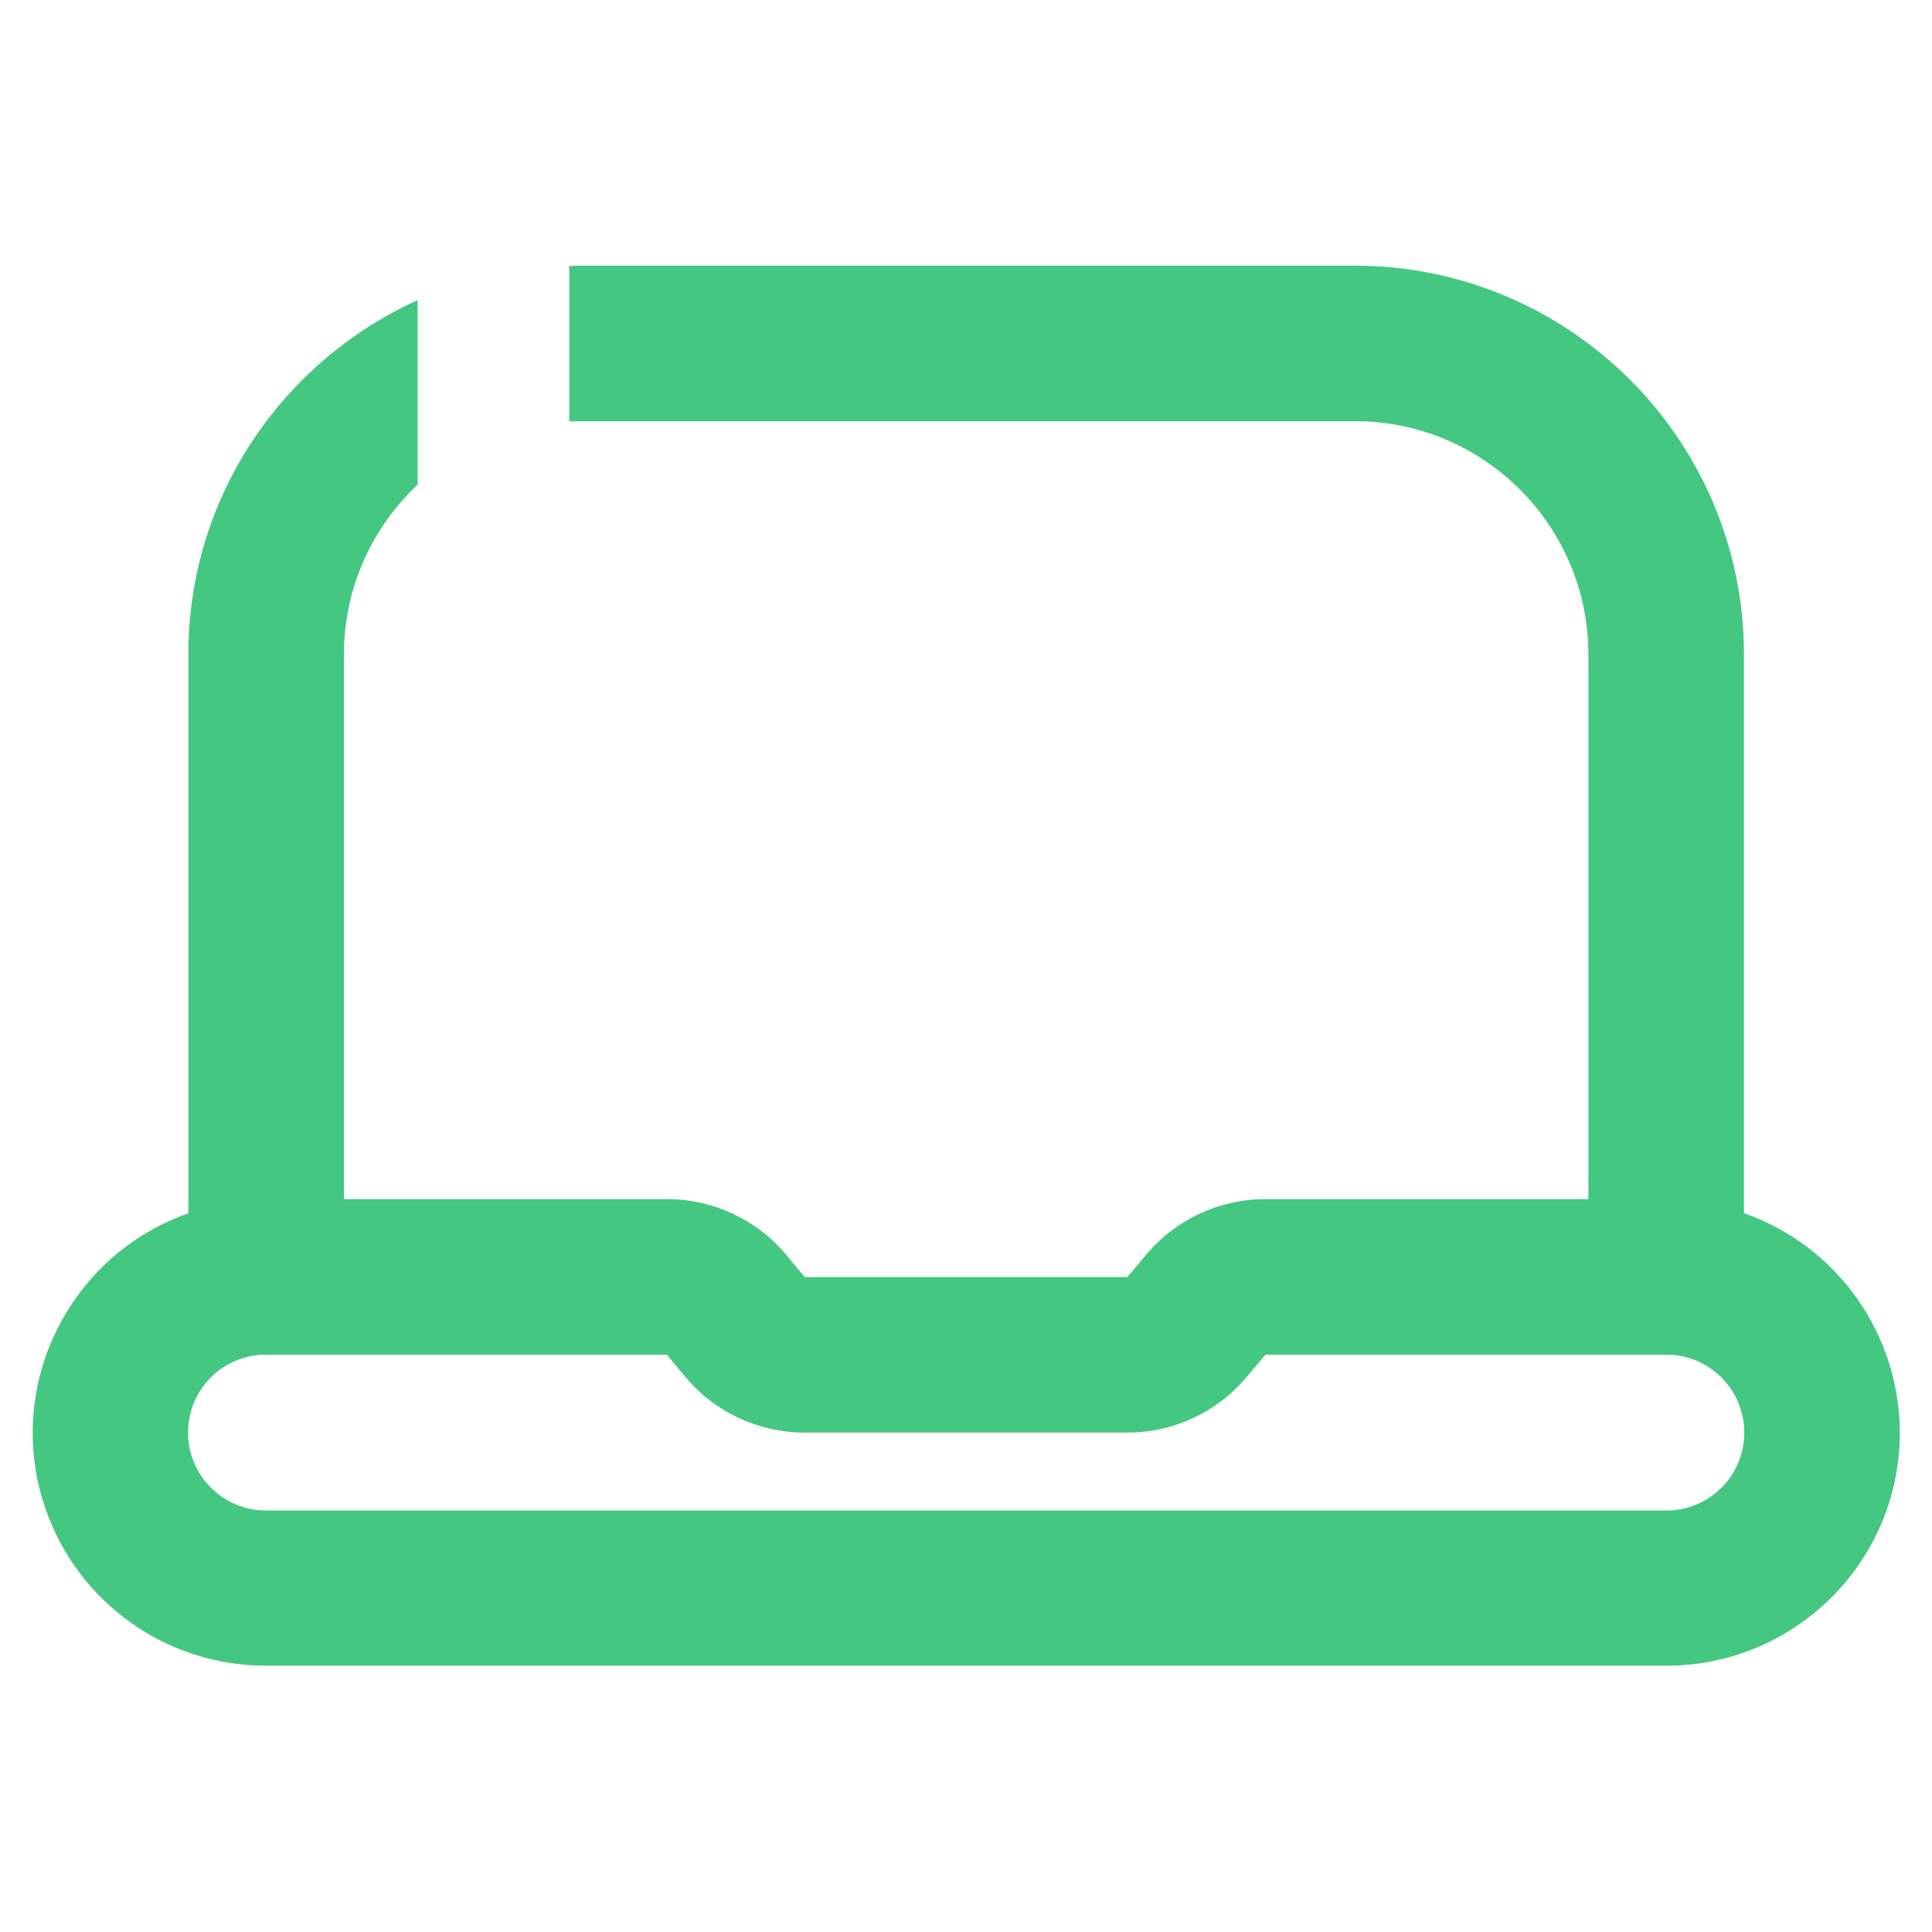 <?xml version="1.0" encoding="UTF-8"?>
<svg xmlns="http://www.w3.org/2000/svg" baseProfile="tiny" version="1.2" viewBox="0 0 60 60">
  <!-- Generator: Adobe Illustrator 28.6.0, SVG Export Plug-In . SVG Version: 1.2.0 Build 709)  -->
  <g>
    <g id="Capa_1">
      <path d="M54.16,37.69v-17.36c0-6.67-5.41-12.07-12.08-12.08h-24.16c-.08,0-.16.01-.24.01v4.83c.08,0,.16-.01.24-.01h24.16c4,0,7.25,3.25,7.25,7.25v16.91h-10.03c-1.42,0-2.77.62-3.69,1.71l-.6.71h-10.02l-.59-.71c-.92-1.09-2.27-1.71-3.69-1.71h-10.03v-16.91c0-2.08.88-3.95,2.29-5.28v-5.73c-4.19,1.9-7.12,6.1-7.12,11v17.36c-3.77,1.33-5.75,5.46-4.42,9.22,1.02,2.9,3.76,4.83,6.83,4.83h43.49c3.99,0,7.24-3.22,7.25-7.22,0-3.07-1.93-5.81-4.83-6.83ZM51.75,46.91H8.26c-1.33,0-2.42-1.08-2.42-2.42s1.08-2.42,2.42-2.42h12.45l.59.71c.92,1.09,2.27,1.71,3.69,1.71h10.02c1.42,0,2.77-.62,3.69-1.71l.6-.71h12.45c1.33,0,2.42,1.08,2.42,2.42s-1.08,2.42-2.42,2.42Z" fill="#44c781"/>
    </g>
  </g>
</svg>